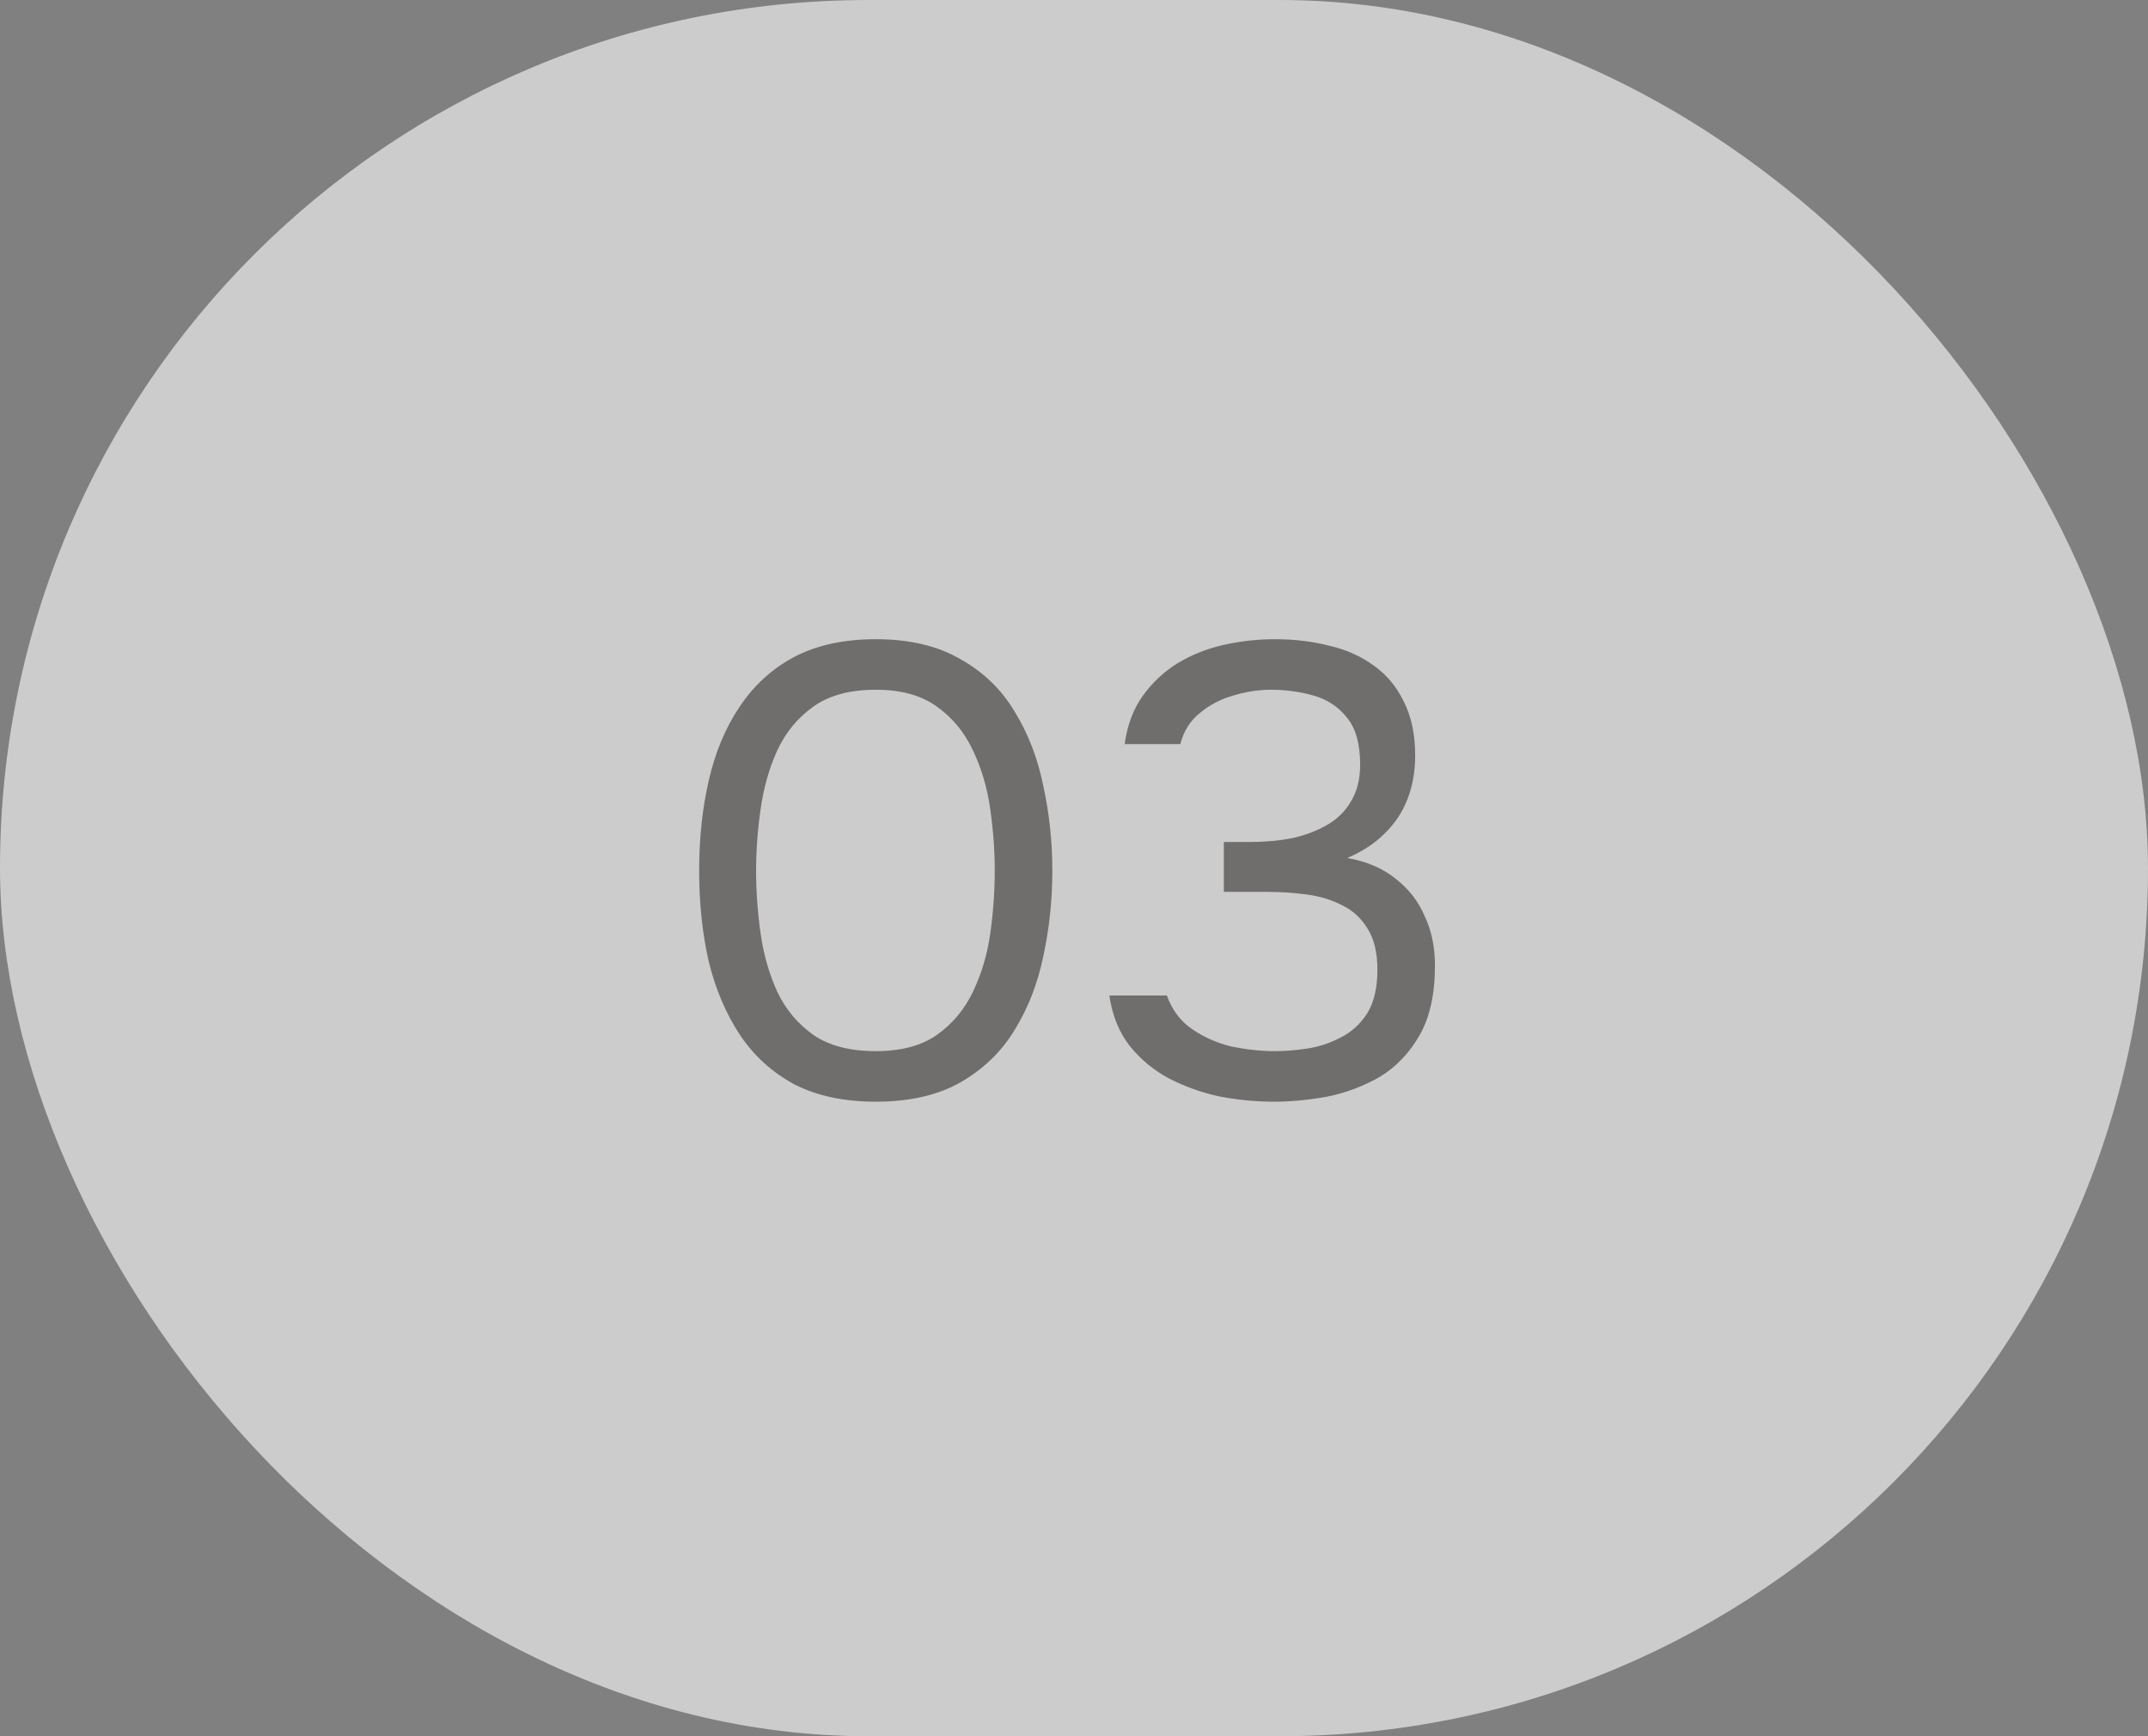 <?xml version="1.0" encoding="UTF-8"?> <svg xmlns="http://www.w3.org/2000/svg" width="47" height="38" viewBox="0 0 47 38" fill="none"><rect x="0" y="0" width="47" height="38" fill="#808080" stroke="none"/><g opacity="0.6"><rect width="47" height="38" rx="19" fill="white"></rect><path opacity="0.8" d="M19.162 24.112C18.471 24.112 17.879 23.986 17.384 23.734C16.899 23.473 16.502 23.113 16.194 22.656C15.886 22.189 15.657 21.653 15.508 21.046C15.368 20.43 15.298 19.767 15.298 19.058C15.298 18.349 15.368 17.691 15.508 17.084C15.648 16.468 15.872 15.931 16.18 15.474C16.488 15.007 16.885 14.643 17.37 14.382C17.865 14.121 18.462 13.99 19.162 13.99C19.899 13.99 20.515 14.135 21.01 14.424C21.514 14.704 21.911 15.087 22.2 15.572C22.499 16.057 22.709 16.603 22.83 17.21C22.961 17.807 23.026 18.423 23.026 19.058C23.026 19.693 22.961 20.313 22.83 20.92C22.709 21.517 22.499 22.059 22.2 22.544C21.911 23.02 21.514 23.403 21.01 23.692C20.515 23.972 19.899 24.112 19.162 24.112ZM19.162 23.006C19.713 23.006 20.156 22.889 20.492 22.656C20.837 22.413 21.103 22.096 21.29 21.704C21.477 21.312 21.603 20.887 21.668 20.43C21.733 19.963 21.766 19.506 21.766 19.058C21.766 18.619 21.733 18.171 21.668 17.714C21.603 17.247 21.477 16.818 21.29 16.426C21.103 16.025 20.837 15.703 20.492 15.46C20.156 15.217 19.713 15.096 19.162 15.096C18.602 15.096 18.149 15.217 17.804 15.46C17.459 15.703 17.193 16.025 17.006 16.426C16.829 16.818 16.707 17.247 16.642 17.714C16.577 18.171 16.544 18.619 16.544 19.058C16.544 19.506 16.577 19.963 16.642 20.43C16.707 20.887 16.829 21.312 17.006 21.704C17.193 22.096 17.459 22.413 17.804 22.656C18.149 22.889 18.602 23.006 19.162 23.006ZM27.884 24.112C27.492 24.112 27.096 24.075 26.695 24C26.302 23.916 25.934 23.785 25.588 23.608C25.253 23.431 24.963 23.193 24.721 22.894C24.487 22.595 24.338 22.227 24.273 21.788H25.532C25.645 22.105 25.831 22.353 26.093 22.53C26.354 22.707 26.643 22.833 26.96 22.908C27.287 22.973 27.6 23.006 27.898 23.006C28.113 23.006 28.346 22.987 28.599 22.95C28.851 22.913 29.093 22.833 29.326 22.712C29.569 22.591 29.765 22.413 29.915 22.18C30.064 21.937 30.139 21.62 30.139 21.228C30.139 20.855 30.069 20.556 29.928 20.332C29.788 20.099 29.602 19.926 29.369 19.814C29.135 19.693 28.874 19.613 28.584 19.576C28.305 19.539 28.02 19.52 27.73 19.52H26.779V18.428H27.352C27.679 18.428 27.987 18.4 28.276 18.344C28.566 18.279 28.823 18.181 29.047 18.05C29.27 17.919 29.443 17.747 29.564 17.532C29.695 17.317 29.761 17.051 29.761 16.734C29.761 16.277 29.663 15.931 29.466 15.698C29.28 15.465 29.037 15.306 28.738 15.222C28.44 15.138 28.127 15.096 27.8 15.096C27.539 15.096 27.268 15.138 26.988 15.222C26.718 15.297 26.475 15.423 26.261 15.6C26.046 15.768 25.901 15.997 25.826 16.286H24.608C24.665 15.875 24.795 15.525 25 15.236C25.206 14.947 25.458 14.709 25.756 14.522C26.064 14.335 26.401 14.2 26.765 14.116C27.138 14.032 27.516 13.99 27.898 13.99C28.319 13.99 28.71 14.037 29.075 14.13C29.448 14.214 29.774 14.359 30.055 14.564C30.334 14.76 30.554 15.021 30.712 15.348C30.881 15.675 30.965 16.071 30.965 16.538C30.965 16.883 30.909 17.201 30.797 17.49C30.684 17.779 30.517 18.031 30.293 18.246C30.078 18.461 29.807 18.638 29.48 18.778C29.901 18.853 30.25 19.002 30.53 19.226C30.82 19.45 31.035 19.725 31.174 20.052C31.324 20.369 31.398 20.729 31.398 21.13C31.398 21.755 31.287 22.264 31.062 22.656C30.838 23.048 30.549 23.351 30.195 23.566C29.84 23.771 29.457 23.916 29.047 24C28.636 24.075 28.248 24.112 27.884 24.112Z" fill="#3F3939"></path></g></svg> 